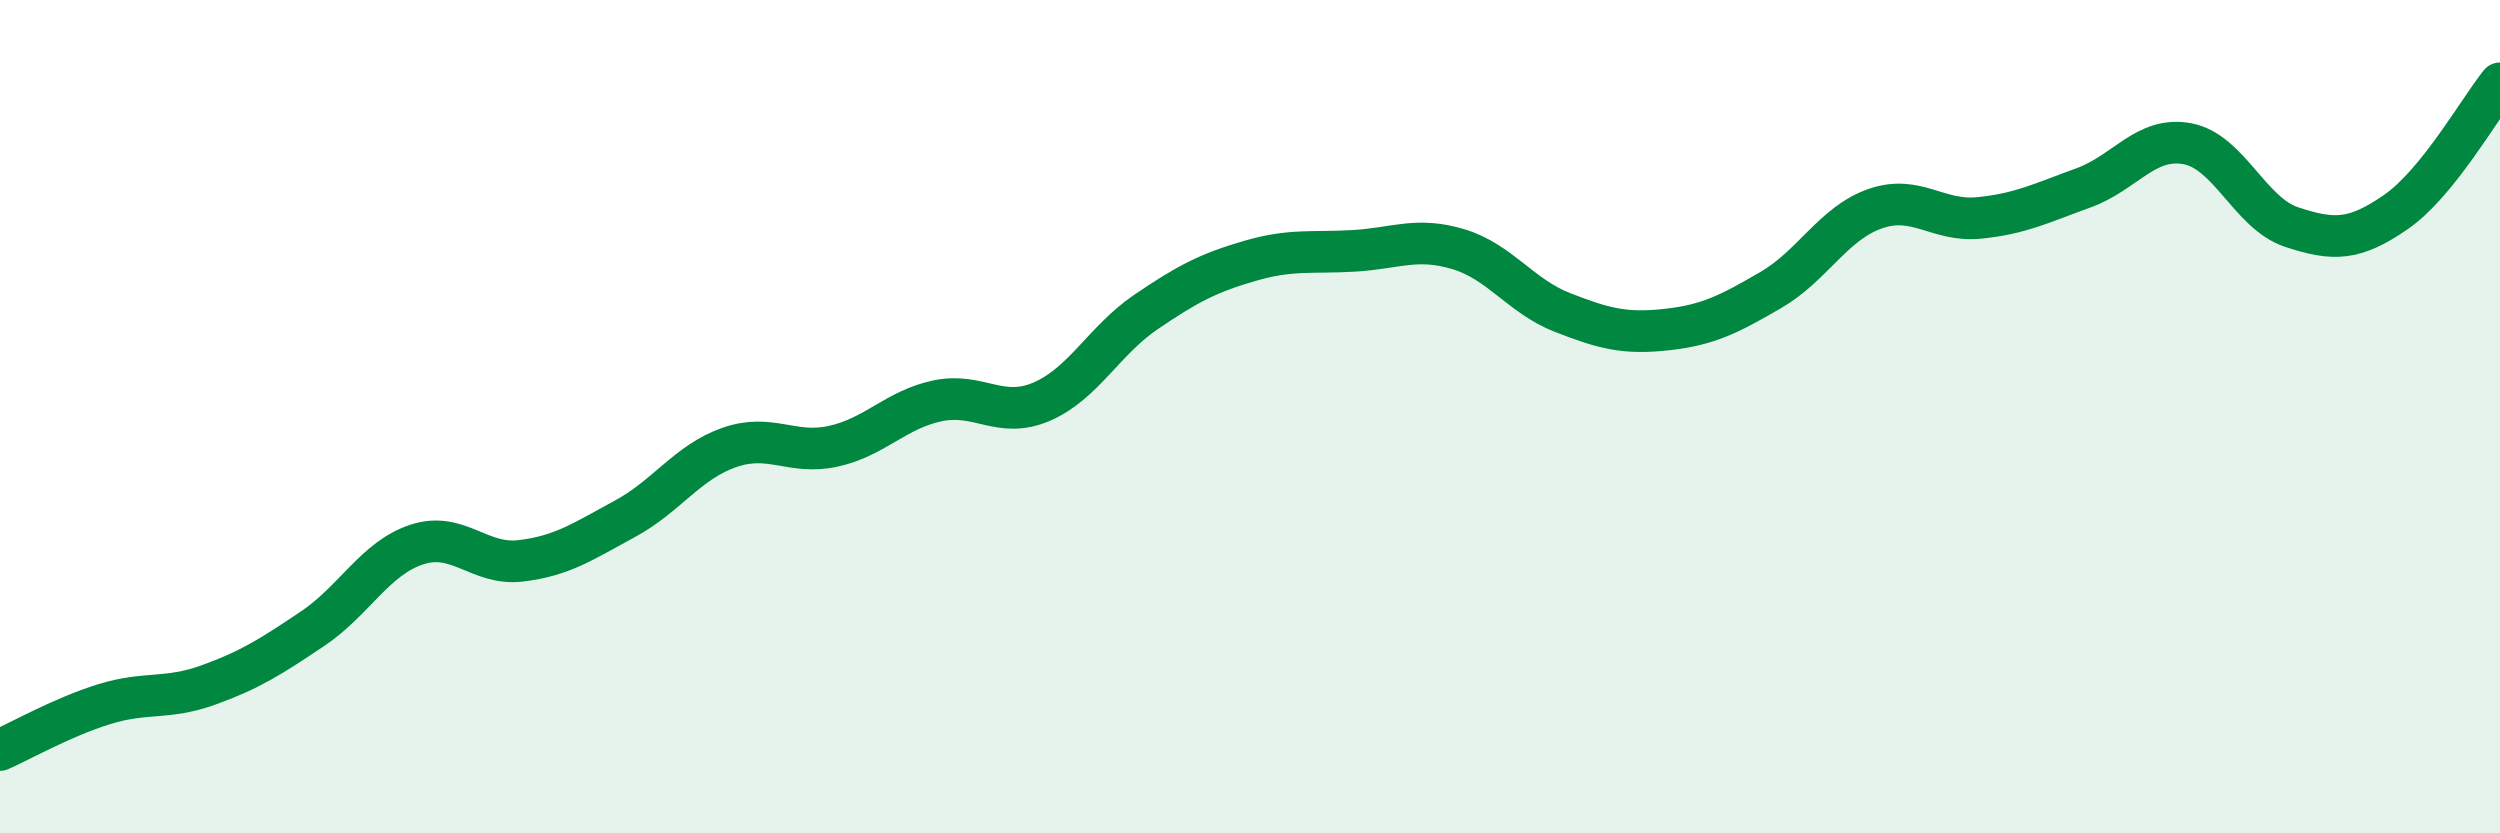 
    <svg width="60" height="20" viewBox="0 0 60 20" xmlns="http://www.w3.org/2000/svg">
      <path
        d="M 0,18 C 0.5,17.78 1.5,17.21 2.5,16.9 C 3.5,16.59 4,16.8 5,16.44 C 6,16.08 6.5,15.76 7.5,15.09 C 8.5,14.42 9,13.4 10,13.07 C 11,12.74 11.5,13.58 12.5,13.46 C 13.5,13.34 14,12.99 15,12.45 C 16,11.91 16.5,11.09 17.5,10.74 C 18.5,10.39 19,10.93 20,10.71 C 21,10.49 21.5,9.83 22.5,9.62 C 23.5,9.41 24,10.07 25,9.64 C 26,9.21 26.5,8.17 27.5,7.49 C 28.5,6.81 29,6.55 30,6.26 C 31,5.97 31.5,6.08 32.5,6.02 C 33.5,5.96 34,5.68 35,5.98 C 36,6.28 36.5,7.11 37.5,7.5 C 38.5,7.89 39,8.02 40,7.91 C 41,7.8 41.5,7.54 42.5,6.96 C 43.5,6.38 44,5.36 45,5.01 C 46,4.66 46.5,5.33 47.5,5.23 C 48.5,5.13 49,4.87 50,4.51 C 51,4.15 51.5,3.26 52.5,3.45 C 53.5,3.64 54,5.12 55,5.45 C 56,5.78 56.5,5.78 57.5,5.09 C 58.5,4.4 59.5,2.62 60,2L60 20L0 20Z"
        fill="#008740"
        opacity="0.1"
        stroke-linecap="round"
        stroke-linejoin="round"
      />
      <path
        d="M 0,18 C 0.5,17.78 1.5,17.21 2.5,16.9 C 3.5,16.59 4,16.8 5,16.44 C 6,16.08 6.5,15.76 7.5,15.09 C 8.5,14.42 9,13.4 10,13.07 C 11,12.74 11.5,13.58 12.5,13.46 C 13.5,13.34 14,12.99 15,12.45 C 16,11.91 16.5,11.09 17.5,10.74 C 18.5,10.39 19,10.93 20,10.71 C 21,10.49 21.5,9.83 22.5,9.62 C 23.5,9.41 24,10.07 25,9.64 C 26,9.21 26.5,8.17 27.5,7.49 C 28.5,6.81 29,6.55 30,6.26 C 31,5.97 31.5,6.08 32.5,6.02 C 33.5,5.96 34,5.68 35,5.98 C 36,6.28 36.5,7.11 37.5,7.5 C 38.5,7.89 39,8.02 40,7.91 C 41,7.8 41.5,7.54 42.5,6.96 C 43.5,6.38 44,5.36 45,5.01 C 46,4.66 46.5,5.33 47.5,5.23 C 48.5,5.13 49,4.87 50,4.51 C 51,4.15 51.5,3.26 52.5,3.45 C 53.5,3.64 54,5.12 55,5.45 C 56,5.78 56.5,5.78 57.5,5.09 C 58.5,4.4 59.5,2.62 60,2"
        stroke="#008740"
        stroke-width="1"
        fill="none"
        stroke-linecap="round"
        stroke-linejoin="round"
      />
    </svg>
  